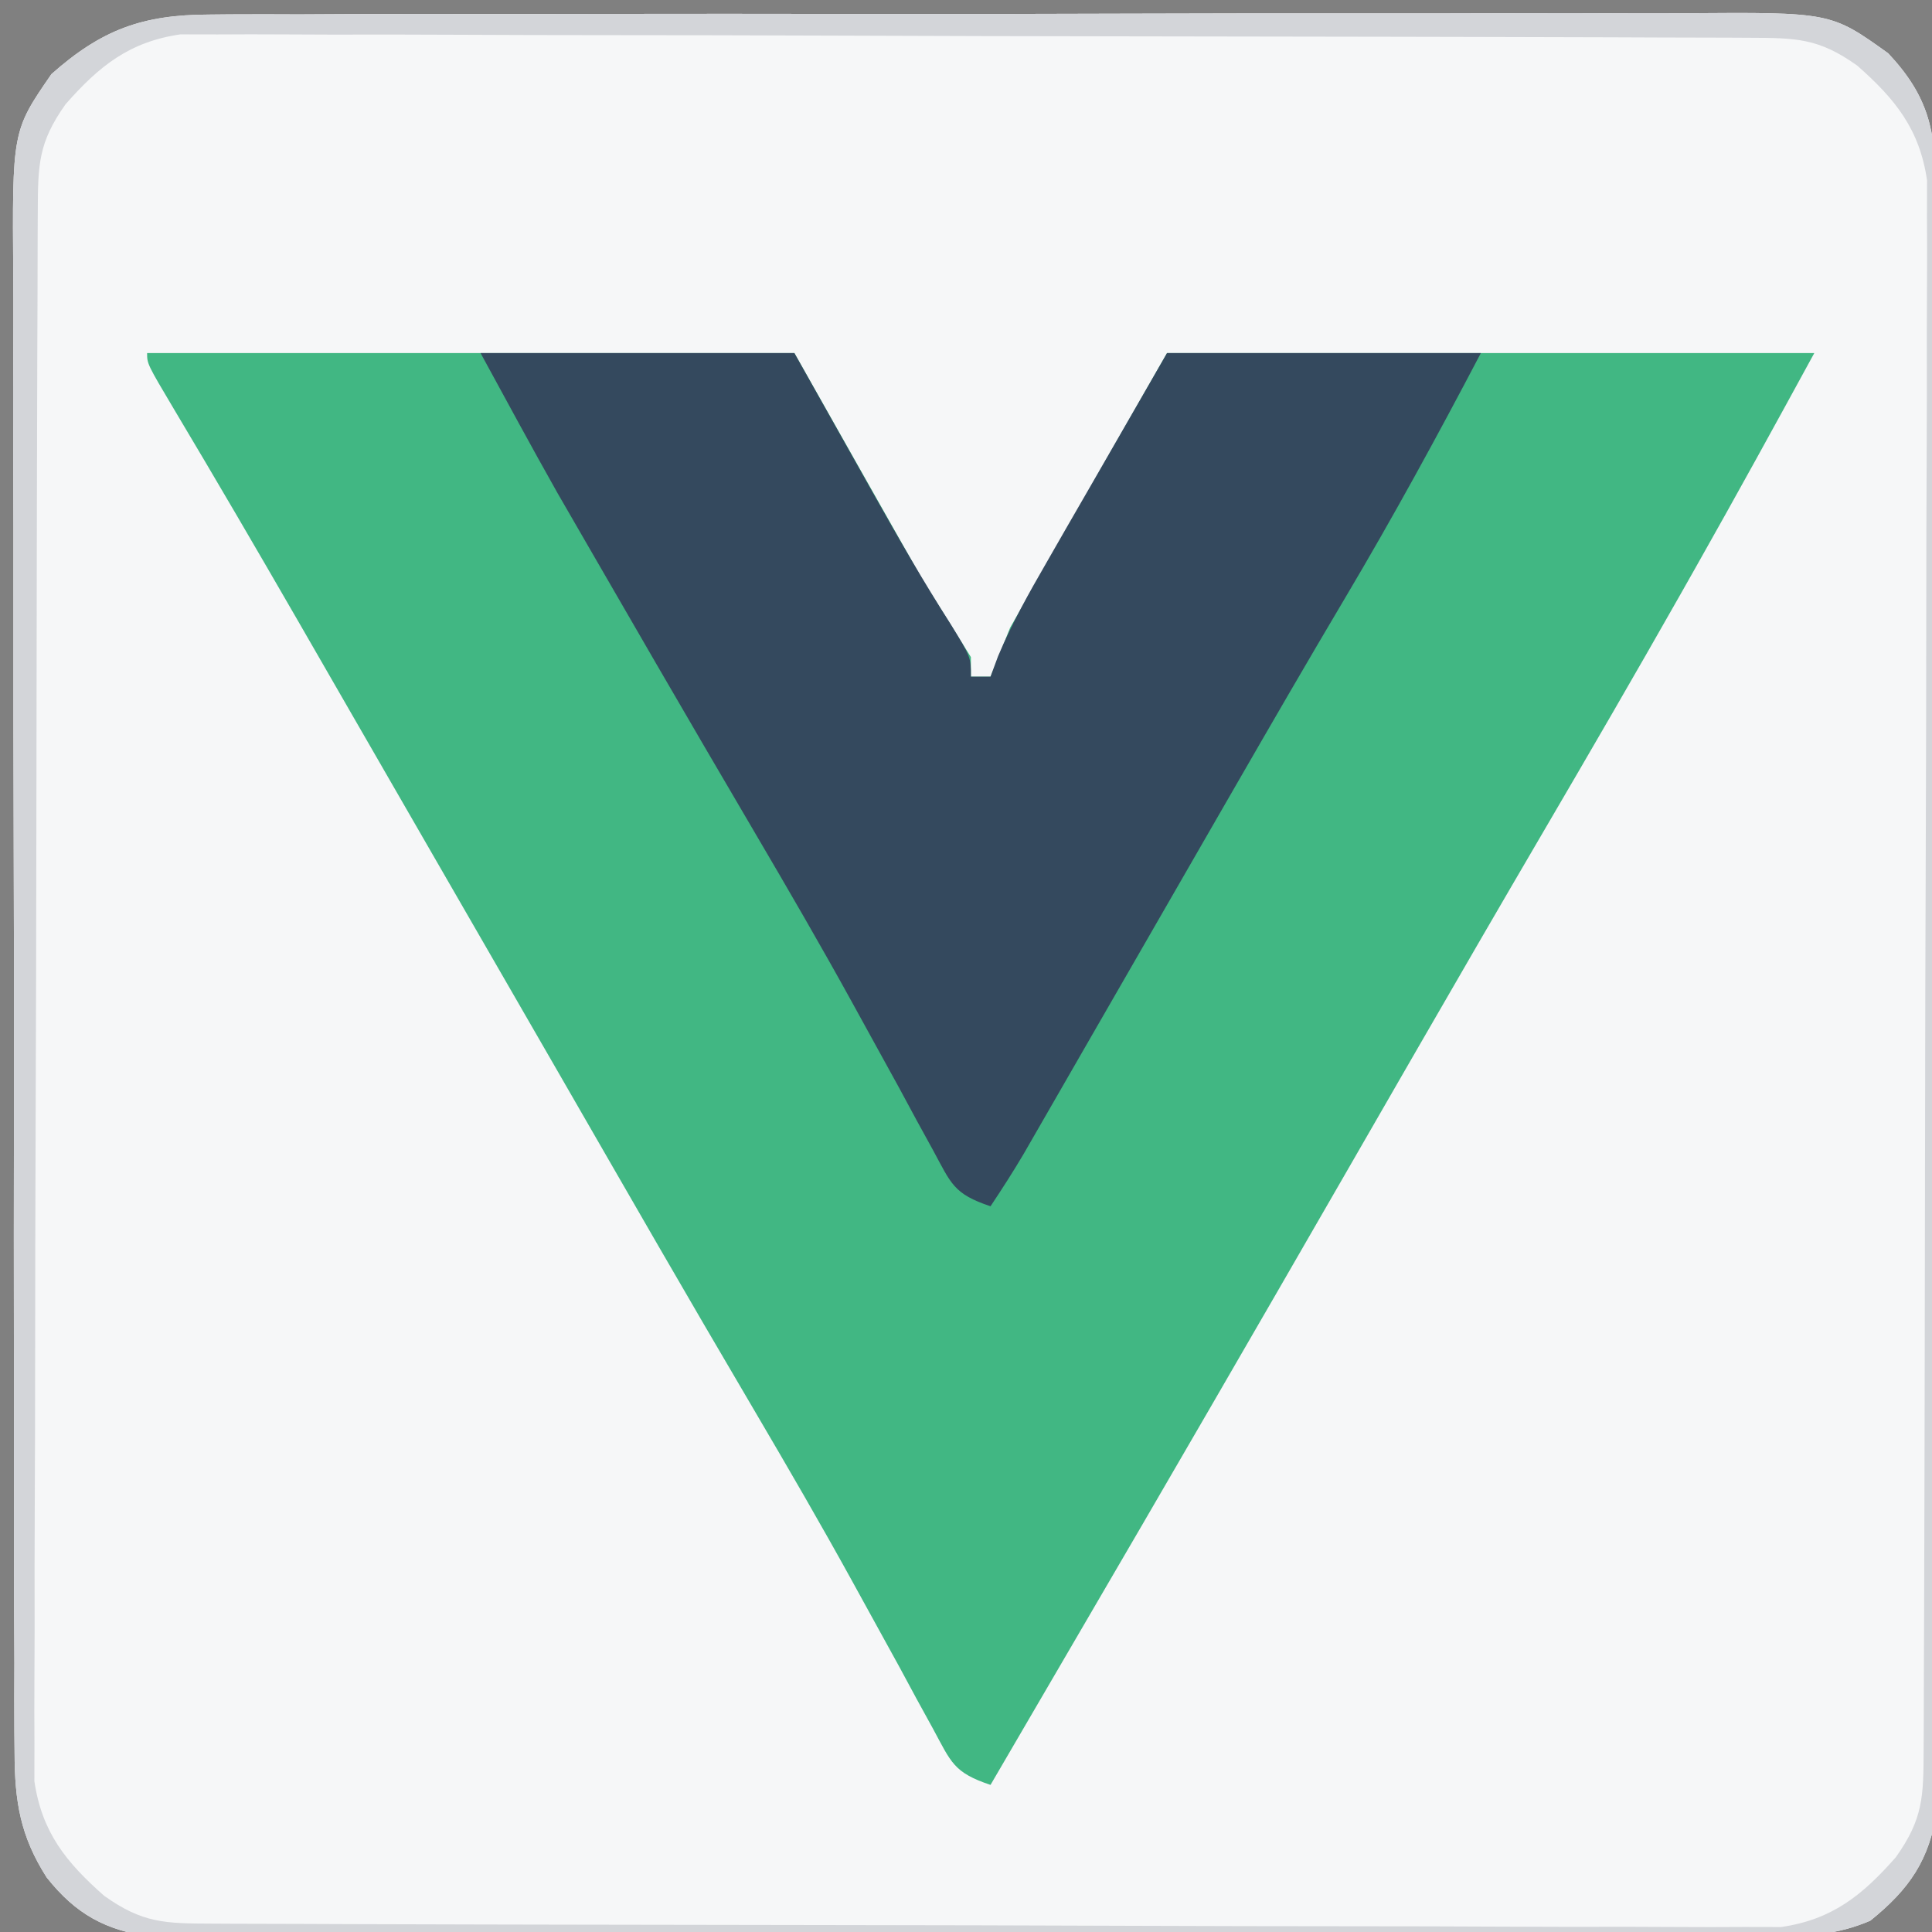 <?xml version="1.0" encoding="UTF-8"?>
<svg version="1.1" xmlns="http://www.w3.org/2000/svg" width="197" height="197">
<rect width="100%" height="100%" fill="#808080" stroke="none"/>
<path d="M0 0 C1.054 -0.01 1.054 -0.01 2.129 -0.021 C4.466 -0.039 6.802 -0.029 9.139 -0.019 C10.822 -0.026 12.504 -0.035 14.187 -0.045 C18.745 -0.067 23.302 -0.064 27.86 -0.056 C31.67 -0.05 35.48 -0.058 39.289 -0.065 C48.279 -0.082 57.268 -0.078 66.257 -0.062 C75.521 -0.045 84.785 -0.061 94.05 -0.093 C102.013 -0.12 109.977 -0.127 117.941 -0.118 C122.693 -0.114 127.445 -0.116 132.197 -0.136 C136.666 -0.155 141.135 -0.149 145.604 -0.124 C147.241 -0.119 148.878 -0.123 150.514 -0.135 C165.374 -0.241 165.374 -0.241 171.222 3.955 C175.328 8.341 176.059 11.808 176.07 17.757 C176.078 18.835 176.078 18.835 176.086 19.935 C176.101 22.338 176.093 24.74 176.086 27.143 C176.092 28.868 176.099 30.593 176.107 32.318 C176.125 37 176.124 41.682 176.118 46.364 C176.115 50.273 176.121 54.182 176.127 58.091 C176.141 67.313 176.14 76.535 176.128 85.758 C176.117 95.271 176.131 104.783 176.158 114.296 C176.18 122.465 176.187 130.635 176.181 138.804 C176.177 143.682 176.18 148.56 176.197 153.439 C176.212 158.026 176.208 162.613 176.19 167.201 C176.186 168.883 176.189 170.566 176.199 172.249 C176.213 174.548 176.201 176.846 176.183 179.145 C176.183 180.431 176.183 181.717 176.183 183.042 C175.445 188.158 173.38 191.147 169.385 194.365 C165.922 195.838 163.203 195.895 159.44 195.902 C158.362 195.91 158.362 195.91 157.262 195.919 C154.859 195.933 152.457 195.926 150.054 195.919 C148.329 195.924 146.604 195.931 144.879 195.94 C140.197 195.957 135.515 195.956 130.833 195.951 C126.924 195.947 123.015 195.954 119.106 195.96 C109.884 195.974 100.662 195.972 91.439 195.961 C81.926 195.949 72.414 195.963 62.901 195.99 C54.731 196.012 46.562 196.019 38.393 196.013 C33.515 196.01 28.637 196.012 23.758 196.029 C19.171 196.045 14.584 196.041 9.996 196.022 C8.313 196.018 6.631 196.021 4.948 196.032 C2.649 196.045 0.351 196.034 -1.948 196.016 C-3.234 196.016 -4.52 196.015 -5.845 196.015 C-10.564 195.335 -13.563 193.725 -16.56 189.95 C-19.245 185.735 -19.821 182.237 -19.832 177.197 C-19.839 176.494 -19.846 175.792 -19.853 175.068 C-19.872 172.731 -19.861 170.395 -19.851 168.058 C-19.858 166.375 -19.867 164.693 -19.877 163.01 C-19.9 158.452 -19.897 153.895 -19.888 149.337 C-19.883 145.527 -19.89 141.717 -19.897 137.908 C-19.914 128.918 -19.911 119.929 -19.894 110.94 C-19.877 101.675 -19.893 92.412 -19.925 83.147 C-19.952 75.184 -19.959 67.22 -19.951 59.256 C-19.946 54.504 -19.948 49.752 -19.969 45 C-19.987 40.531 -19.981 36.062 -19.956 31.593 C-19.951 29.956 -19.955 28.319 -19.968 26.683 C-20.073 11.868 -20.073 11.868 -16.073 6.072 C-10.963 1.538 -6.787 0.015 0 0 Z " fill="#F6F7F8" transform="translate(21.318,1.485)"/>
<path d="M0 0 C21.78 0 43.56 0 66 0 C70.29 7.59 74.58 15.18 79 23 C80.65 25.64 82.3 28.28 84 31 C84 31.66 84 32.32 84 33 C84.66 33 85.32 33 86 33 C86.99 30.525 86.99 30.525 88 28 C93.28 18.76 98.56 9.52 104 0 C125.78 0 147.56 0 170 0 C166.042 7.256 162.067 14.494 158 21.688 C157.163 23.169 157.163 23.169 156.308 24.68 C151.727 32.762 147.063 40.793 142.371 48.81 C138.075 56.15 133.809 63.507 129.562 70.875 C128.941 71.954 128.319 73.032 127.678 74.143 C125.785 77.429 123.892 80.714 122 84 C112.927 99.752 103.822 115.485 94.648 131.179 C91.763 136.117 88.882 141.059 86 146 C82.23 144.743 81.993 143.704 80.137 140.277 C79.587 139.276 79.037 138.276 78.471 137.244 C77.882 136.153 77.294 135.062 76.688 133.938 C75.421 131.632 74.153 129.327 72.883 127.023 C72.559 126.435 72.236 125.846 71.902 125.239 C68.719 119.457 65.406 113.754 62.062 108.062 C60.896 106.072 59.729 104.081 58.562 102.09 C57.979 101.093 57.395 100.097 56.793 99.07 C53.696 93.767 50.629 88.446 47.562 83.125 C46.94 82.045 46.317 80.965 45.676 79.852 C44.414 77.662 43.153 75.472 41.891 73.282 C38.143 66.776 34.389 60.274 30.636 53.77 C27.447 48.243 24.259 42.714 21.074 37.184 C19.779 34.935 18.483 32.686 17.188 30.438 C16.567 29.36 15.946 28.282 15.306 27.172 C11.182 20.023 7.022 12.896 2.792 5.808 C0 1.106 0 1.106 0 0 Z " fill="#41B783" transform="translate(15,36)"/>
<path d="M0 0 C10.56 0 21.12 0 32 0 C38.188 11 38.188 11 40.106 14.418 C42.624 18.883 45.16 23.308 47.926 27.625 C50 31 50 31 50 33 C50.66 33 51.32 33 52 33 C52.254 32.311 52.508 31.623 52.769 30.913 C54.174 27.588 55.89 24.505 57.695 21.387 C58.662 19.7 58.662 19.7 59.649 17.979 C60.466 16.563 61.283 15.147 62.125 13.688 C64.724 9.171 67.323 4.654 70 0 C80.56 0 91.12 0 102 0 C97.582 8.427 93.051 16.726 88.195 24.906 C84.349 31.387 80.574 37.907 76.812 44.438 C75.87 46.072 75.87 46.072 74.909 47.74 C72.236 52.379 69.564 57.019 66.894 61.66 C65.158 64.675 63.422 67.69 61.685 70.705 C60.705 72.407 59.726 74.109 58.747 75.812 C58.154 76.842 57.561 77.872 56.949 78.934 C56.427 79.842 55.904 80.75 55.366 81.685 C54.3 83.491 53.163 85.255 52 87 C48.23 85.743 47.993 84.704 46.137 81.277 C45.587 80.276 45.037 79.276 44.471 78.244 C43.882 77.153 43.294 76.062 42.688 74.938 C41.421 72.632 40.153 70.327 38.883 68.023 C38.559 67.435 38.236 66.846 37.902 66.239 C34.719 60.457 31.405 54.754 28.062 49.062 C26.907 47.091 25.752 45.12 24.598 43.148 C24.015 42.154 23.433 41.16 22.833 40.136 C19.537 34.497 16.267 28.843 13 23.188 C12.084 21.605 12.084 21.605 11.149 19.99 C10.563 18.977 9.978 17.963 9.375 16.918 C8.867 16.039 8.359 15.16 7.836 14.255 C5.172 9.532 2.596 4.76 0 0 Z " fill="#34495E" transform="translate(49,36)"/>
<path d="M0 0 C1.054 -0.01 1.054 -0.01 2.129 -0.021 C4.466 -0.039 6.802 -0.029 9.139 -0.019 C10.822 -0.026 12.504 -0.035 14.187 -0.045 C18.745 -0.067 23.302 -0.064 27.86 -0.056 C31.67 -0.05 35.48 -0.058 39.289 -0.065 C48.279 -0.082 57.268 -0.078 66.257 -0.062 C75.521 -0.045 84.785 -0.061 94.05 -0.093 C102.013 -0.12 109.977 -0.127 117.941 -0.118 C122.693 -0.114 127.445 -0.116 132.197 -0.136 C136.666 -0.155 141.135 -0.149 145.604 -0.124 C147.241 -0.119 148.878 -0.123 150.514 -0.135 C165.374 -0.241 165.374 -0.241 171.222 3.955 C175.328 8.341 176.059 11.808 176.07 17.757 C176.078 18.835 176.078 18.835 176.086 19.935 C176.101 22.338 176.093 24.74 176.086 27.143 C176.092 28.868 176.099 30.593 176.107 32.318 C176.125 37 176.124 41.682 176.118 46.364 C176.115 50.273 176.121 54.182 176.127 58.091 C176.141 67.313 176.14 76.535 176.128 85.758 C176.117 95.271 176.131 104.783 176.158 114.296 C176.18 122.465 176.187 130.635 176.181 138.804 C176.177 143.682 176.18 148.56 176.197 153.439 C176.212 158.026 176.208 162.613 176.19 167.201 C176.186 168.883 176.189 170.566 176.199 172.249 C176.213 174.548 176.201 176.846 176.183 179.145 C176.183 180.431 176.183 181.717 176.183 183.042 C175.445 188.158 173.38 191.147 169.385 194.365 C165.922 195.838 163.203 195.895 159.44 195.902 C158.362 195.91 158.362 195.91 157.262 195.919 C154.859 195.933 152.457 195.926 150.054 195.919 C148.329 195.924 146.604 195.931 144.879 195.94 C140.197 195.957 135.515 195.956 130.833 195.951 C126.924 195.947 123.015 195.954 119.106 195.96 C109.884 195.974 100.662 195.972 91.439 195.961 C81.926 195.949 72.414 195.963 62.901 195.99 C54.731 196.012 46.562 196.019 38.393 196.013 C33.515 196.01 28.637 196.012 23.758 196.029 C19.171 196.045 14.584 196.041 9.996 196.022 C8.313 196.018 6.631 196.021 4.948 196.032 C2.649 196.045 0.351 196.034 -1.948 196.016 C-3.234 196.016 -4.52 196.015 -5.845 196.015 C-10.564 195.335 -13.563 193.725 -16.56 189.95 C-19.245 185.735 -19.821 182.237 -19.832 177.197 C-19.839 176.494 -19.846 175.792 -19.853 175.068 C-19.872 172.731 -19.861 170.395 -19.851 168.058 C-19.858 166.375 -19.867 164.693 -19.877 163.01 C-19.9 158.452 -19.897 153.895 -19.888 149.337 C-19.883 145.527 -19.89 141.717 -19.897 137.908 C-19.914 128.918 -19.911 119.929 -19.894 110.94 C-19.877 101.675 -19.893 92.412 -19.925 83.147 C-19.952 75.184 -19.959 67.22 -19.951 59.256 C-19.946 54.504 -19.948 49.752 -19.969 45 C-19.987 40.531 -19.981 36.062 -19.956 31.593 C-19.951 29.956 -19.955 28.319 -19.968 26.683 C-20.073 11.868 -20.073 11.868 -16.073 6.072 C-10.963 1.538 -6.787 0.015 0 0 Z M-14.63 9.14 C-17.429 13.079 -17.448 15.327 -17.465 20.169 C-17.469 20.86 -17.472 21.552 -17.476 22.265 C-17.487 24.594 -17.491 26.923 -17.495 29.252 C-17.501 30.917 -17.508 32.583 -17.515 34.248 C-17.532 38.781 -17.543 43.315 -17.551 47.848 C-17.556 50.679 -17.562 53.51 -17.568 56.342 C-17.587 65.198 -17.602 74.053 -17.61 82.909 C-17.62 93.137 -17.646 103.364 -17.686 113.591 C-17.717 121.493 -17.731 129.394 -17.735 137.296 C-17.737 142.017 -17.746 146.737 -17.771 151.458 C-17.794 155.9 -17.799 160.342 -17.788 164.784 C-17.788 166.414 -17.794 168.043 -17.808 169.673 C-17.826 171.9 -17.819 174.126 -17.805 176.353 C-17.808 177.598 -17.81 178.844 -17.813 180.127 C-17.051 185.342 -14.581 188.402 -10.693 191.827 C-6.753 194.626 -4.505 194.645 0.336 194.662 C1.028 194.666 1.72 194.669 2.432 194.673 C4.761 194.684 7.09 194.688 9.42 194.692 C11.085 194.698 12.75 194.705 14.416 194.712 C18.949 194.729 23.482 194.74 28.015 194.748 C30.847 194.753 33.678 194.759 36.509 194.765 C45.365 194.784 54.221 194.799 63.077 194.807 C73.304 194.817 83.531 194.843 93.759 194.883 C101.66 194.914 109.562 194.928 117.463 194.932 C122.184 194.934 126.905 194.943 131.626 194.968 C136.068 194.991 140.51 194.996 144.952 194.985 C146.581 194.985 148.211 194.991 149.84 195.005 C152.067 195.023 154.293 195.016 156.52 195.002 C157.766 195.005 159.011 195.007 160.295 195.01 C165.51 194.248 168.57 191.778 171.995 187.89 C174.794 183.95 174.813 181.702 174.829 176.861 C174.833 176.169 174.837 175.477 174.841 174.765 C174.852 172.436 174.855 170.106 174.859 167.777 C174.866 166.112 174.872 164.447 174.879 162.781 C174.897 158.248 174.907 153.715 174.915 149.182 C174.921 146.35 174.927 143.519 174.933 140.688 C174.952 131.832 174.966 122.976 174.975 114.12 C174.984 103.893 175.011 93.665 175.051 83.438 C175.081 75.537 175.096 67.635 175.099 59.733 C175.102 55.013 175.111 50.292 175.136 45.571 C175.159 41.129 175.163 36.687 175.153 32.245 C175.152 30.616 175.159 28.986 175.173 27.357 C175.19 25.13 175.183 22.904 175.17 20.677 C175.174 18.808 175.174 18.808 175.177 16.902 C174.415 11.687 171.945 8.627 168.057 5.202 C164.118 2.403 161.869 2.384 157.028 2.367 C155.991 2.362 155.991 2.362 154.932 2.356 C152.603 2.345 150.274 2.341 147.945 2.338 C146.28 2.331 144.614 2.325 142.949 2.318 C138.416 2.3 133.882 2.29 129.349 2.282 C126.518 2.276 123.687 2.27 120.855 2.264 C111.999 2.245 103.143 2.231 94.288 2.222 C84.06 2.213 73.833 2.186 63.606 2.146 C55.704 2.116 47.803 2.101 39.901 2.098 C35.18 2.095 30.46 2.086 25.739 2.061 C21.297 2.038 16.855 2.034 12.413 2.044 C10.783 2.044 9.154 2.038 7.524 2.024 C5.297 2.007 3.071 2.014 0.844 2.027 C-0.401 2.025 -1.647 2.022 -2.93 2.02 C-8.145 2.782 -11.205 5.252 -14.63 9.14 Z " fill="#D3D5D9" transform="translate(21.318,1.485)"/>
</svg>
